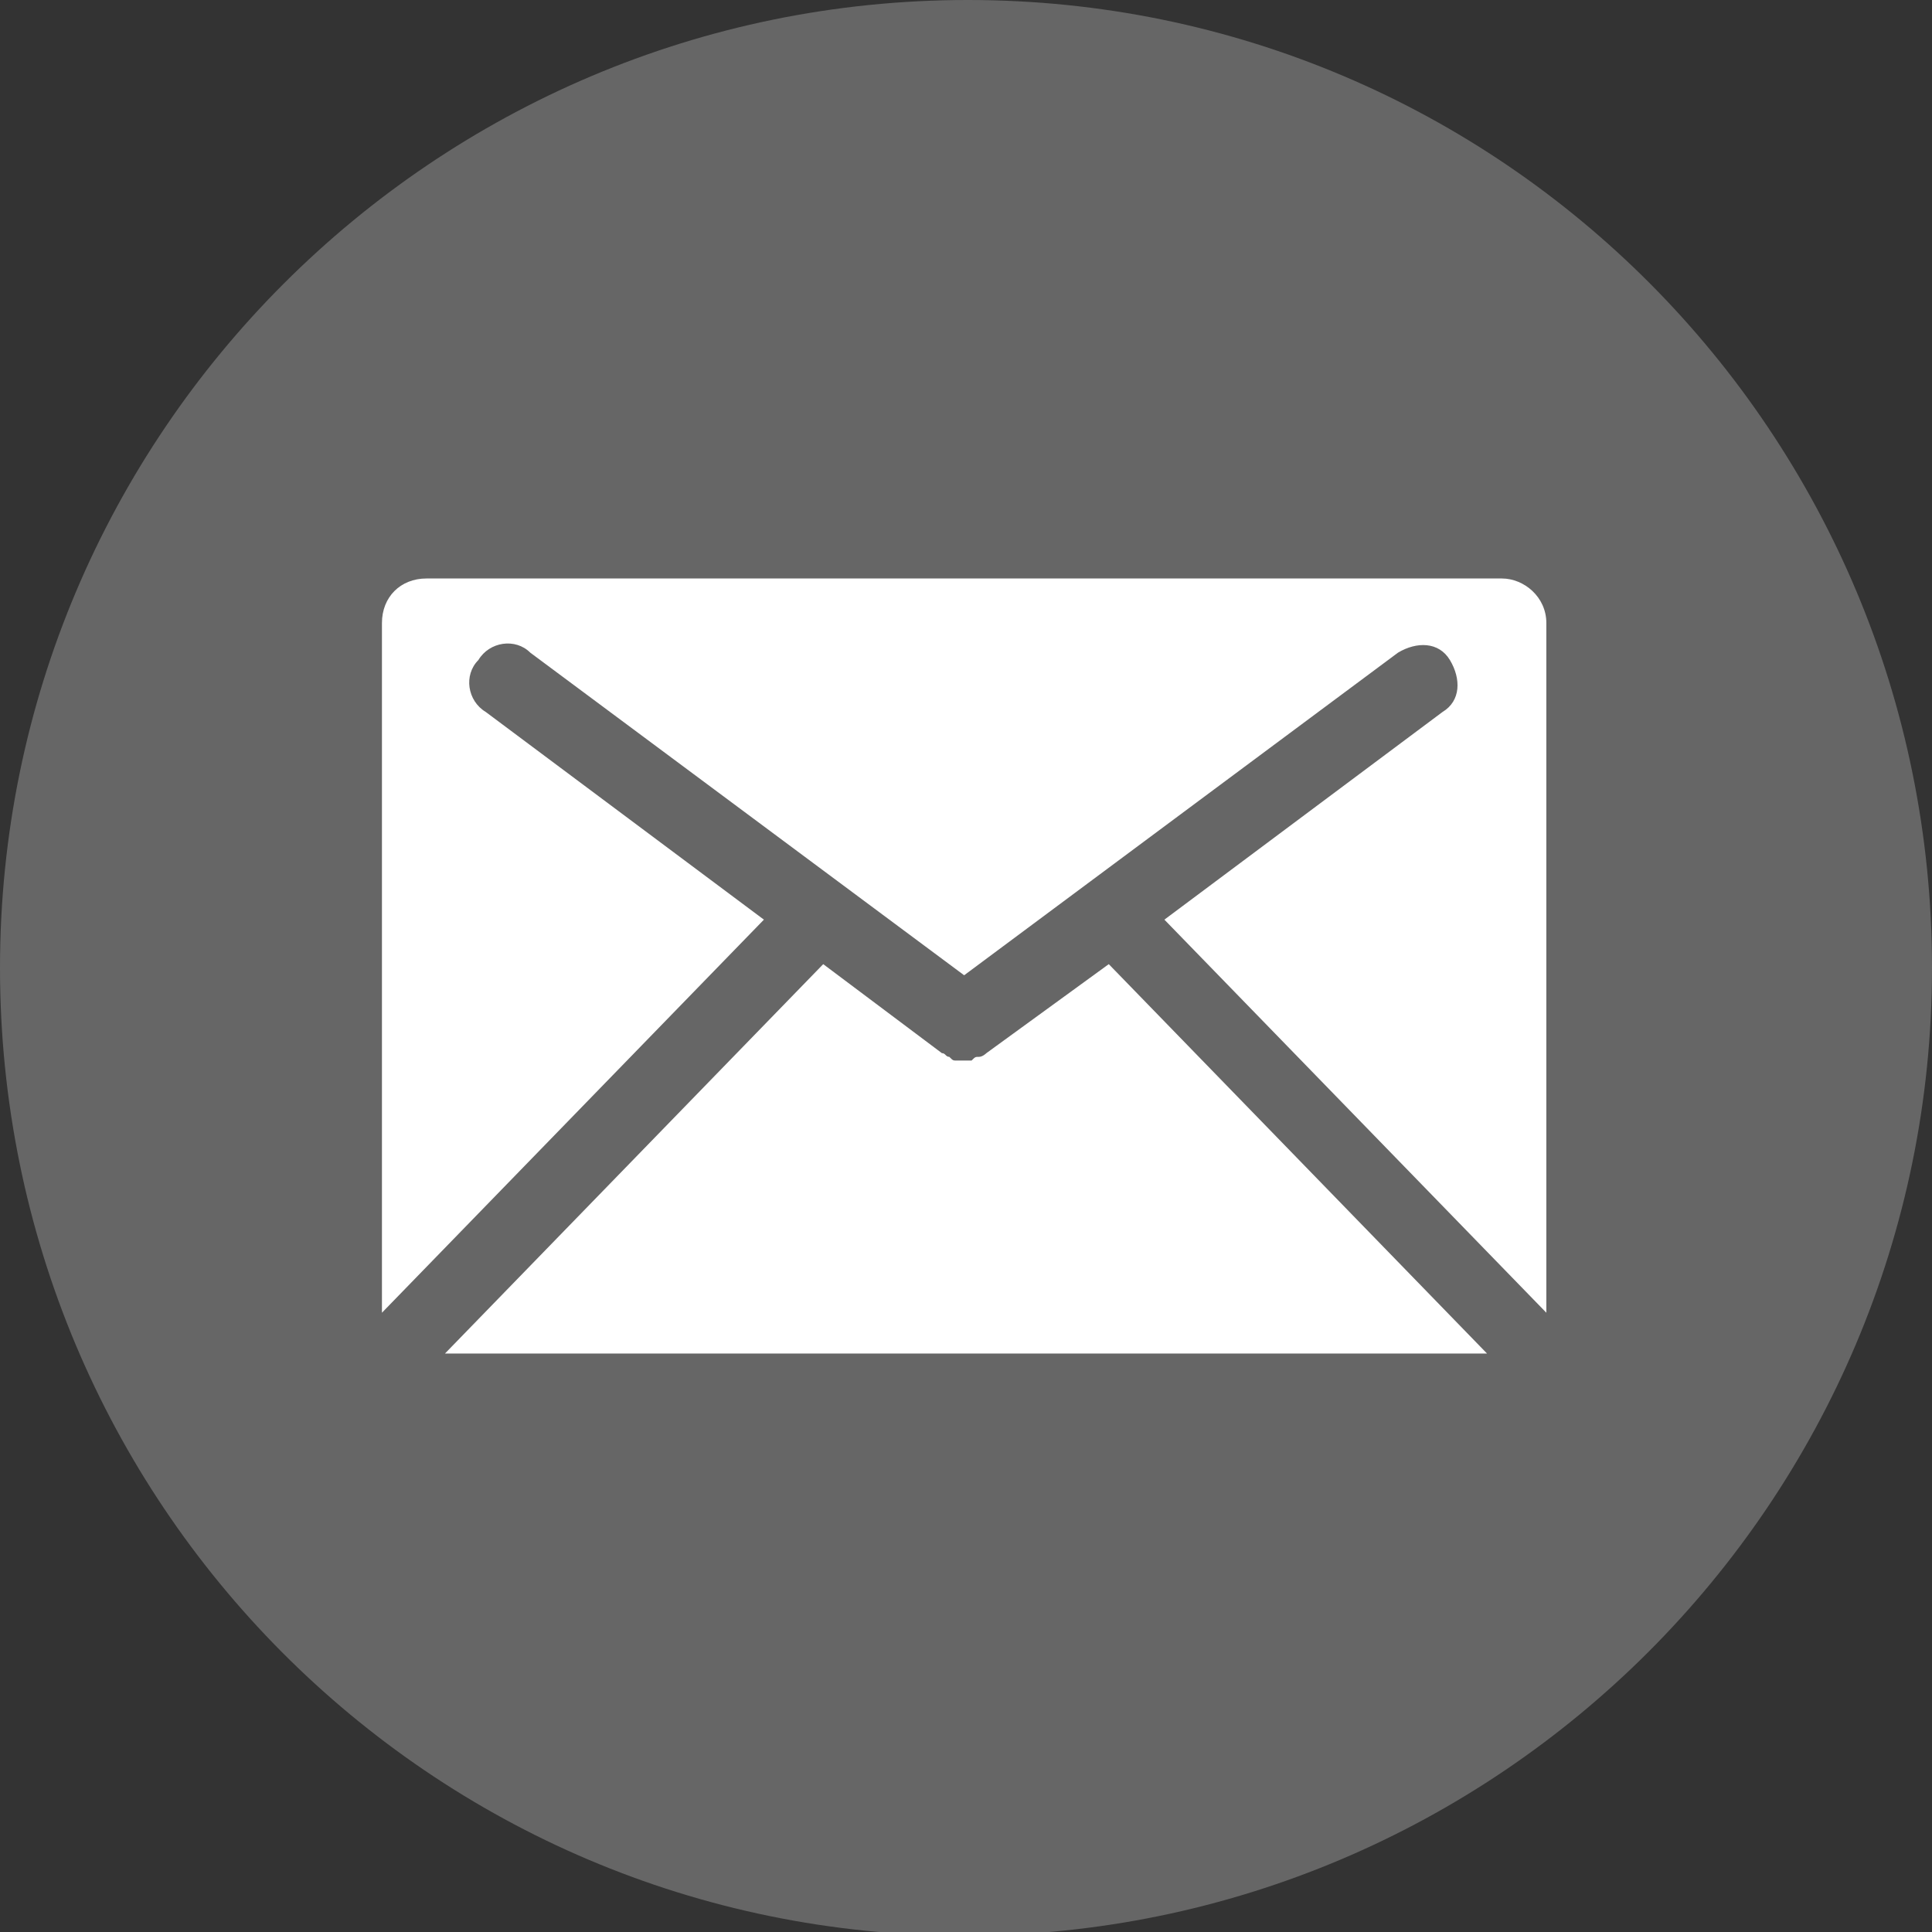 <?xml version="1.0" encoding="utf-8"?>
<!-- Generator: Adobe Illustrator 26.5.1, SVG Export Plug-In . SVG Version: 6.00 Build 0)  -->
<svg version="1.1" id="レイヤー_2_00000023983894251664455920000007299951079232611758_"
	 xmlns="http://www.w3.org/2000/svg" xmlns:xlink="http://www.w3.org/1999/xlink" x="0px" y="0px" viewBox="0 0 52.1 52.1"
	 style="enable-background:new 0 0 52.1 52.1;" xml:space="preserve">
<rect x="0" y="0" width="52.1" height="52.1" fill="#333333" stroke="none"/>
<style type="text/css">
	.st0{fill:#666666;}
	.st1{fill:#FFFFFF;}
</style>
<path class="st0" d="M52.1,26.1c0,14.4-11.7,26.1-26.1,26.1S0,40.5,0,26.1S11.7,0,26.1,0c0,0,0,0,0,0C40.5,0,52.1,11.7,52.1,26.1z"
	/>
<path class="st1" d="M40.1,36.5L29.9,26l-3.3,2.4c0,0-0.1,0.1-0.2,0.1c0,0,0,0,0,0c-0.1,0-0.1,0-0.2,0.1l0,0c-0.1,0-0.1,0-0.2,0
	c-0.1,0-0.1,0-0.2,0c0,0,0,0,0,0c-0.1,0-0.1,0-0.2-0.1l0,0c-0.1,0-0.1-0.1-0.2-0.1L22.2,26L12,36.5H40.1z"/>
<path class="st1" d="M20.6,24.8l-7.5-5.6c-0.5-0.3-0.6-1-0.2-1.4c0.3-0.5,1-0.6,1.4-0.2c0,0,0,0,0,0l11.7,8.7l11.7-8.7
	c0.5-0.3,1.1-0.3,1.4,0.2c0.3,0.5,0.3,1.1-0.2,1.4c0,0,0,0,0,0l-7.5,5.6l10.3,10.6c0,0,0-0.1,0-0.1V16.8c0-0.7-0.6-1.2-1.2-1.2h-29
	c-0.7,0-1.2,0.5-1.2,1.2c0,0,0,0,0,0v18.5c0,0,0,0.1,0,0.1L20.6,24.8z"/>
</svg>
